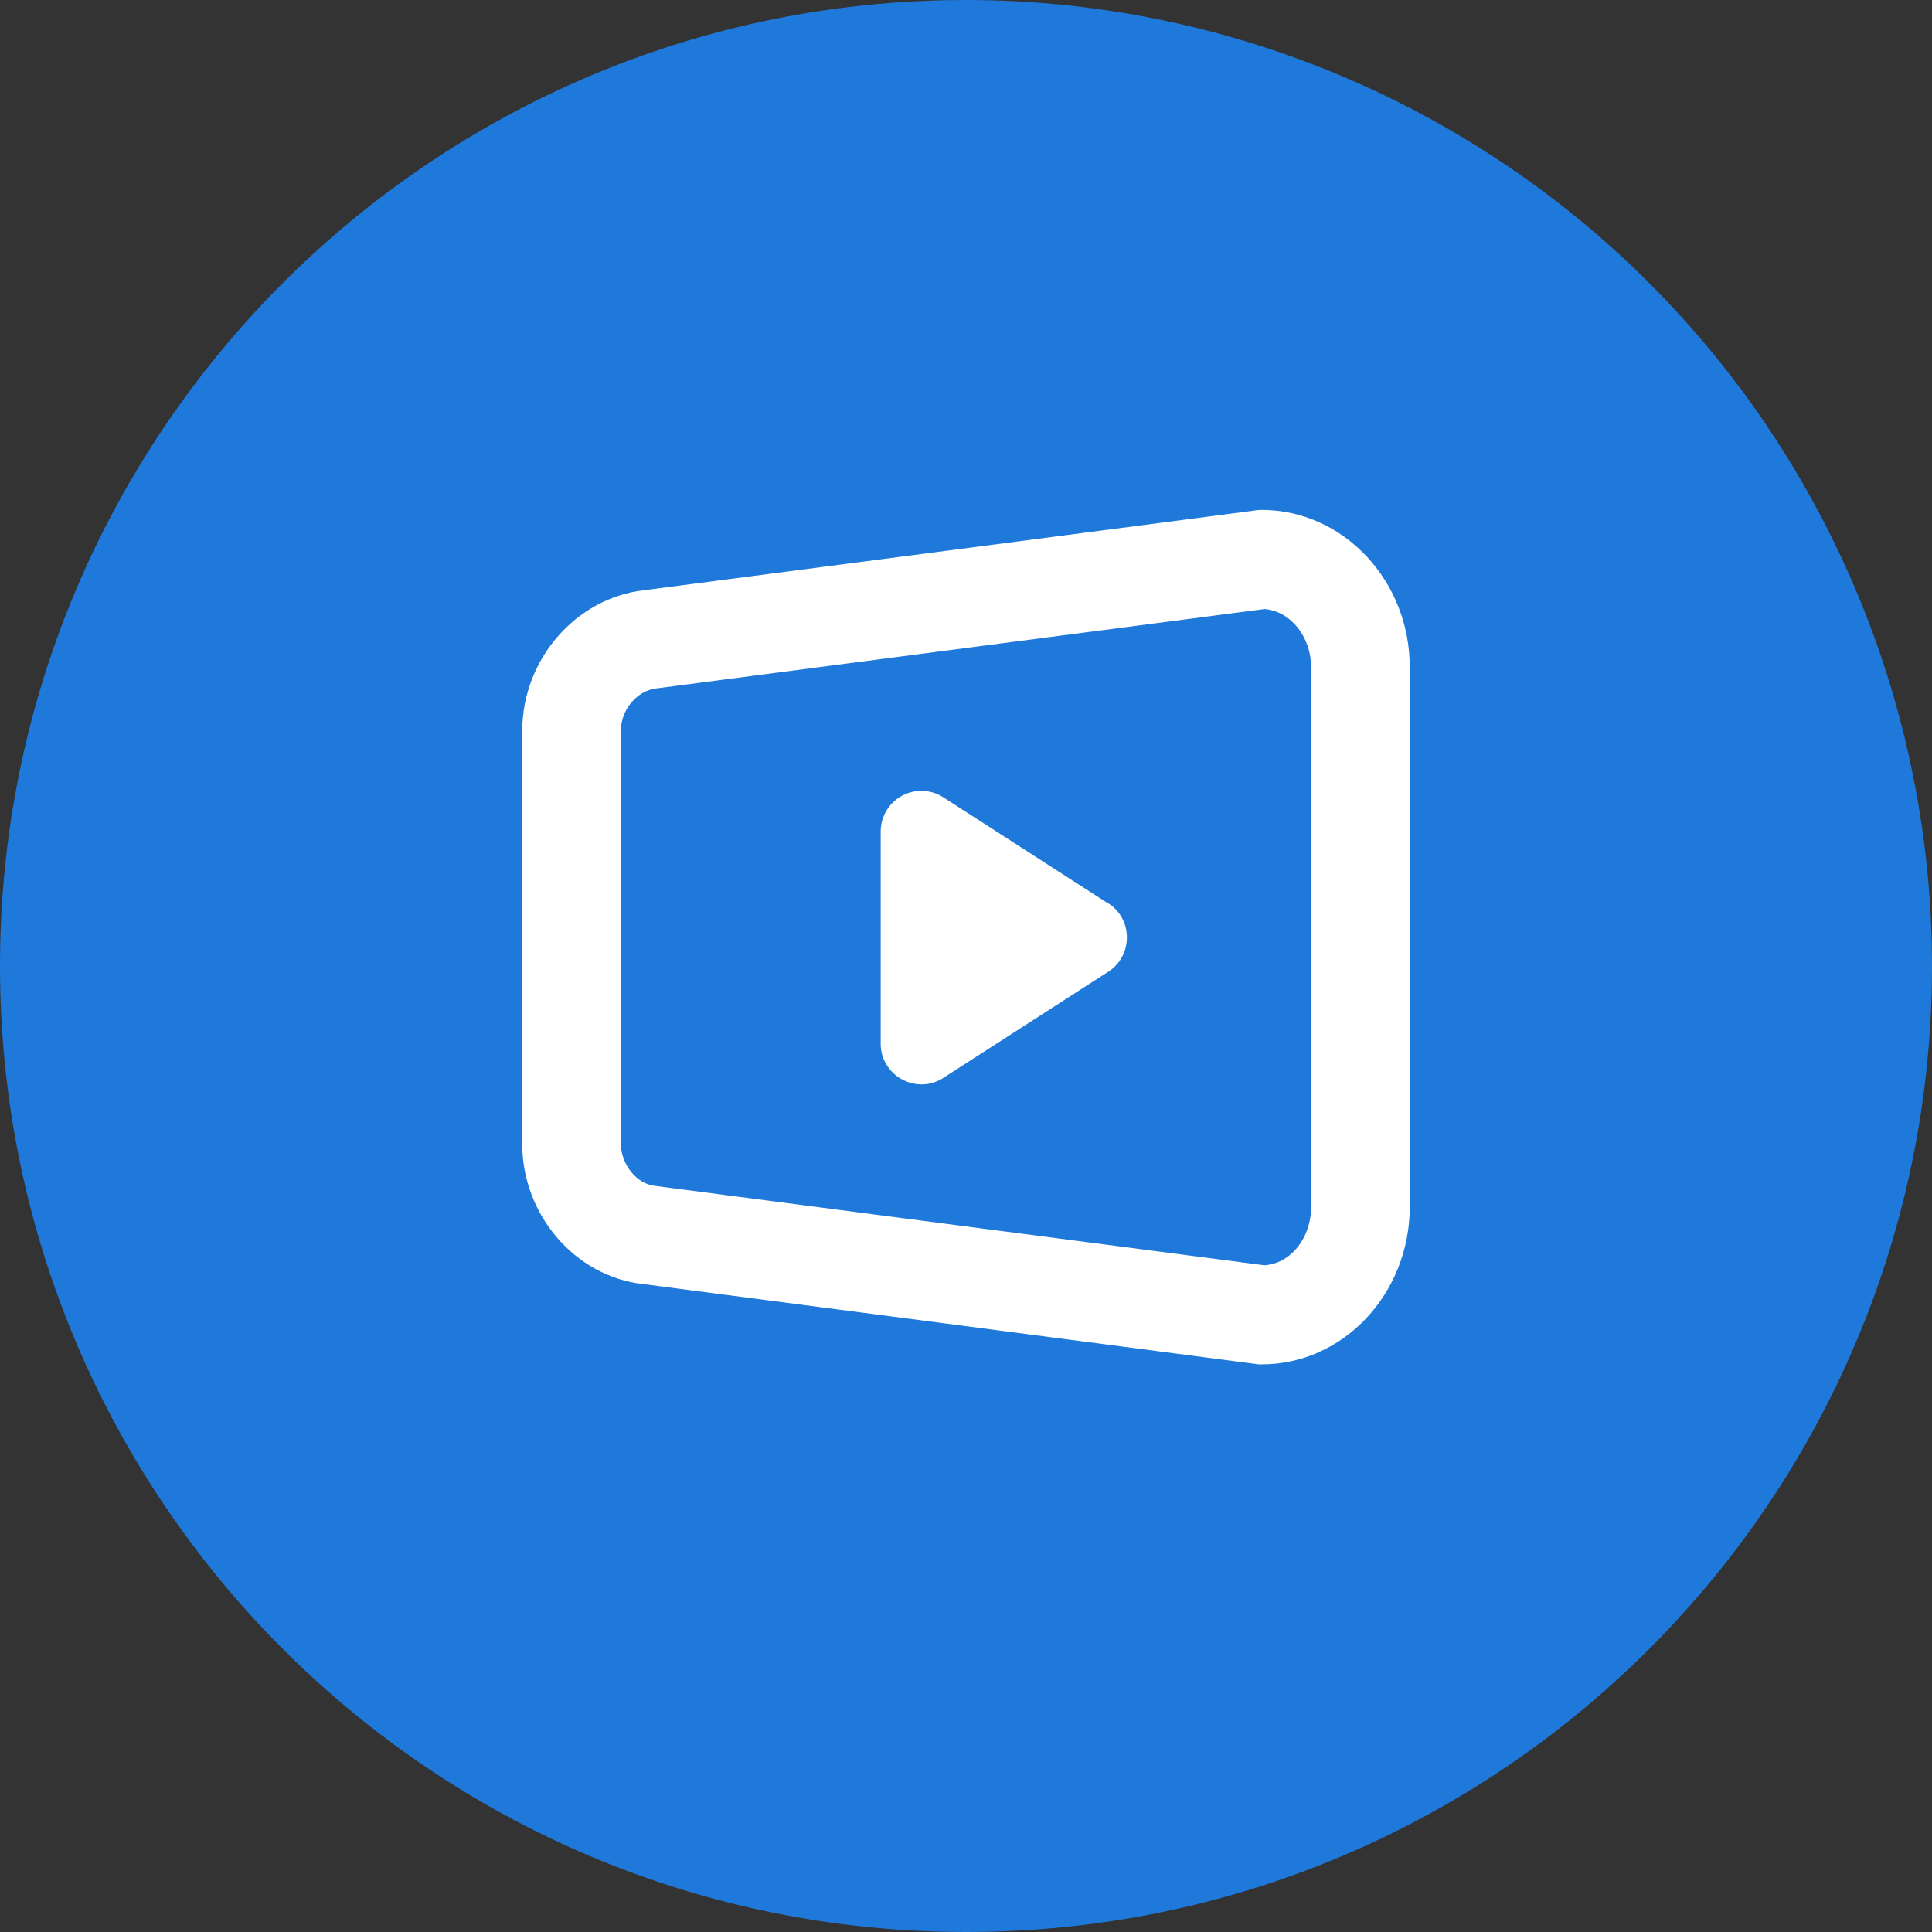<svg height="32" viewBox="0 0 32 32" width="32" xmlns="http://www.w3.org/2000/svg"><rect x="0" y="0" width="32" height="32" fill="#333333" stroke="none"/><g fill="none"><path d="m0 0h32v32h-32z" fill="#000" opacity="0"/><path d="m16 0c-8.837 0-16 7.163-16 16s7.163 16 16 16 16-7.163 16-16c0-4.243-1.686-8.313-4.686-11.314-3.001-3.001-7.07-4.686-11.314-4.686z" fill="#1e79db"/><g fill="#fff" transform="translate(6.2 6.2)"><path d="m0 0h19.6v19.6h-19.6z" opacity="0"/><path d="m14.7 16.399c-.033 0-.073 0-.106-.008l-10.143-1.323c-1.119-.122-2.001-1.143-2.001-2.319v-6.844c0-1.176.882-2.197 2.009-2.328l10.135-1.323c.033-.008.073-.008.106-.008 1.347 0 2.45 1.168 2.45 2.605v8.934c0 1.446-1.103 2.613-2.45 2.613zm.041-12.511-10.078 1.315c-.319.041-.58.359-.58.702v6.835c0 .343.261.67.564.702l10.094 1.315c.433-.025.776-.449.776-.972v-8.926c0-.514-.343-.939-.776-.972z"/><path d="m12.127 8.746-2.728-1.756c-.208-.121-.465-.121-.673-.002s-.338.341-.339.581v3.52c0 .514.564.841 1.013.58l2.728-1.756c.449-.261.449-.915 0-1.168z"/></g></g></svg>
